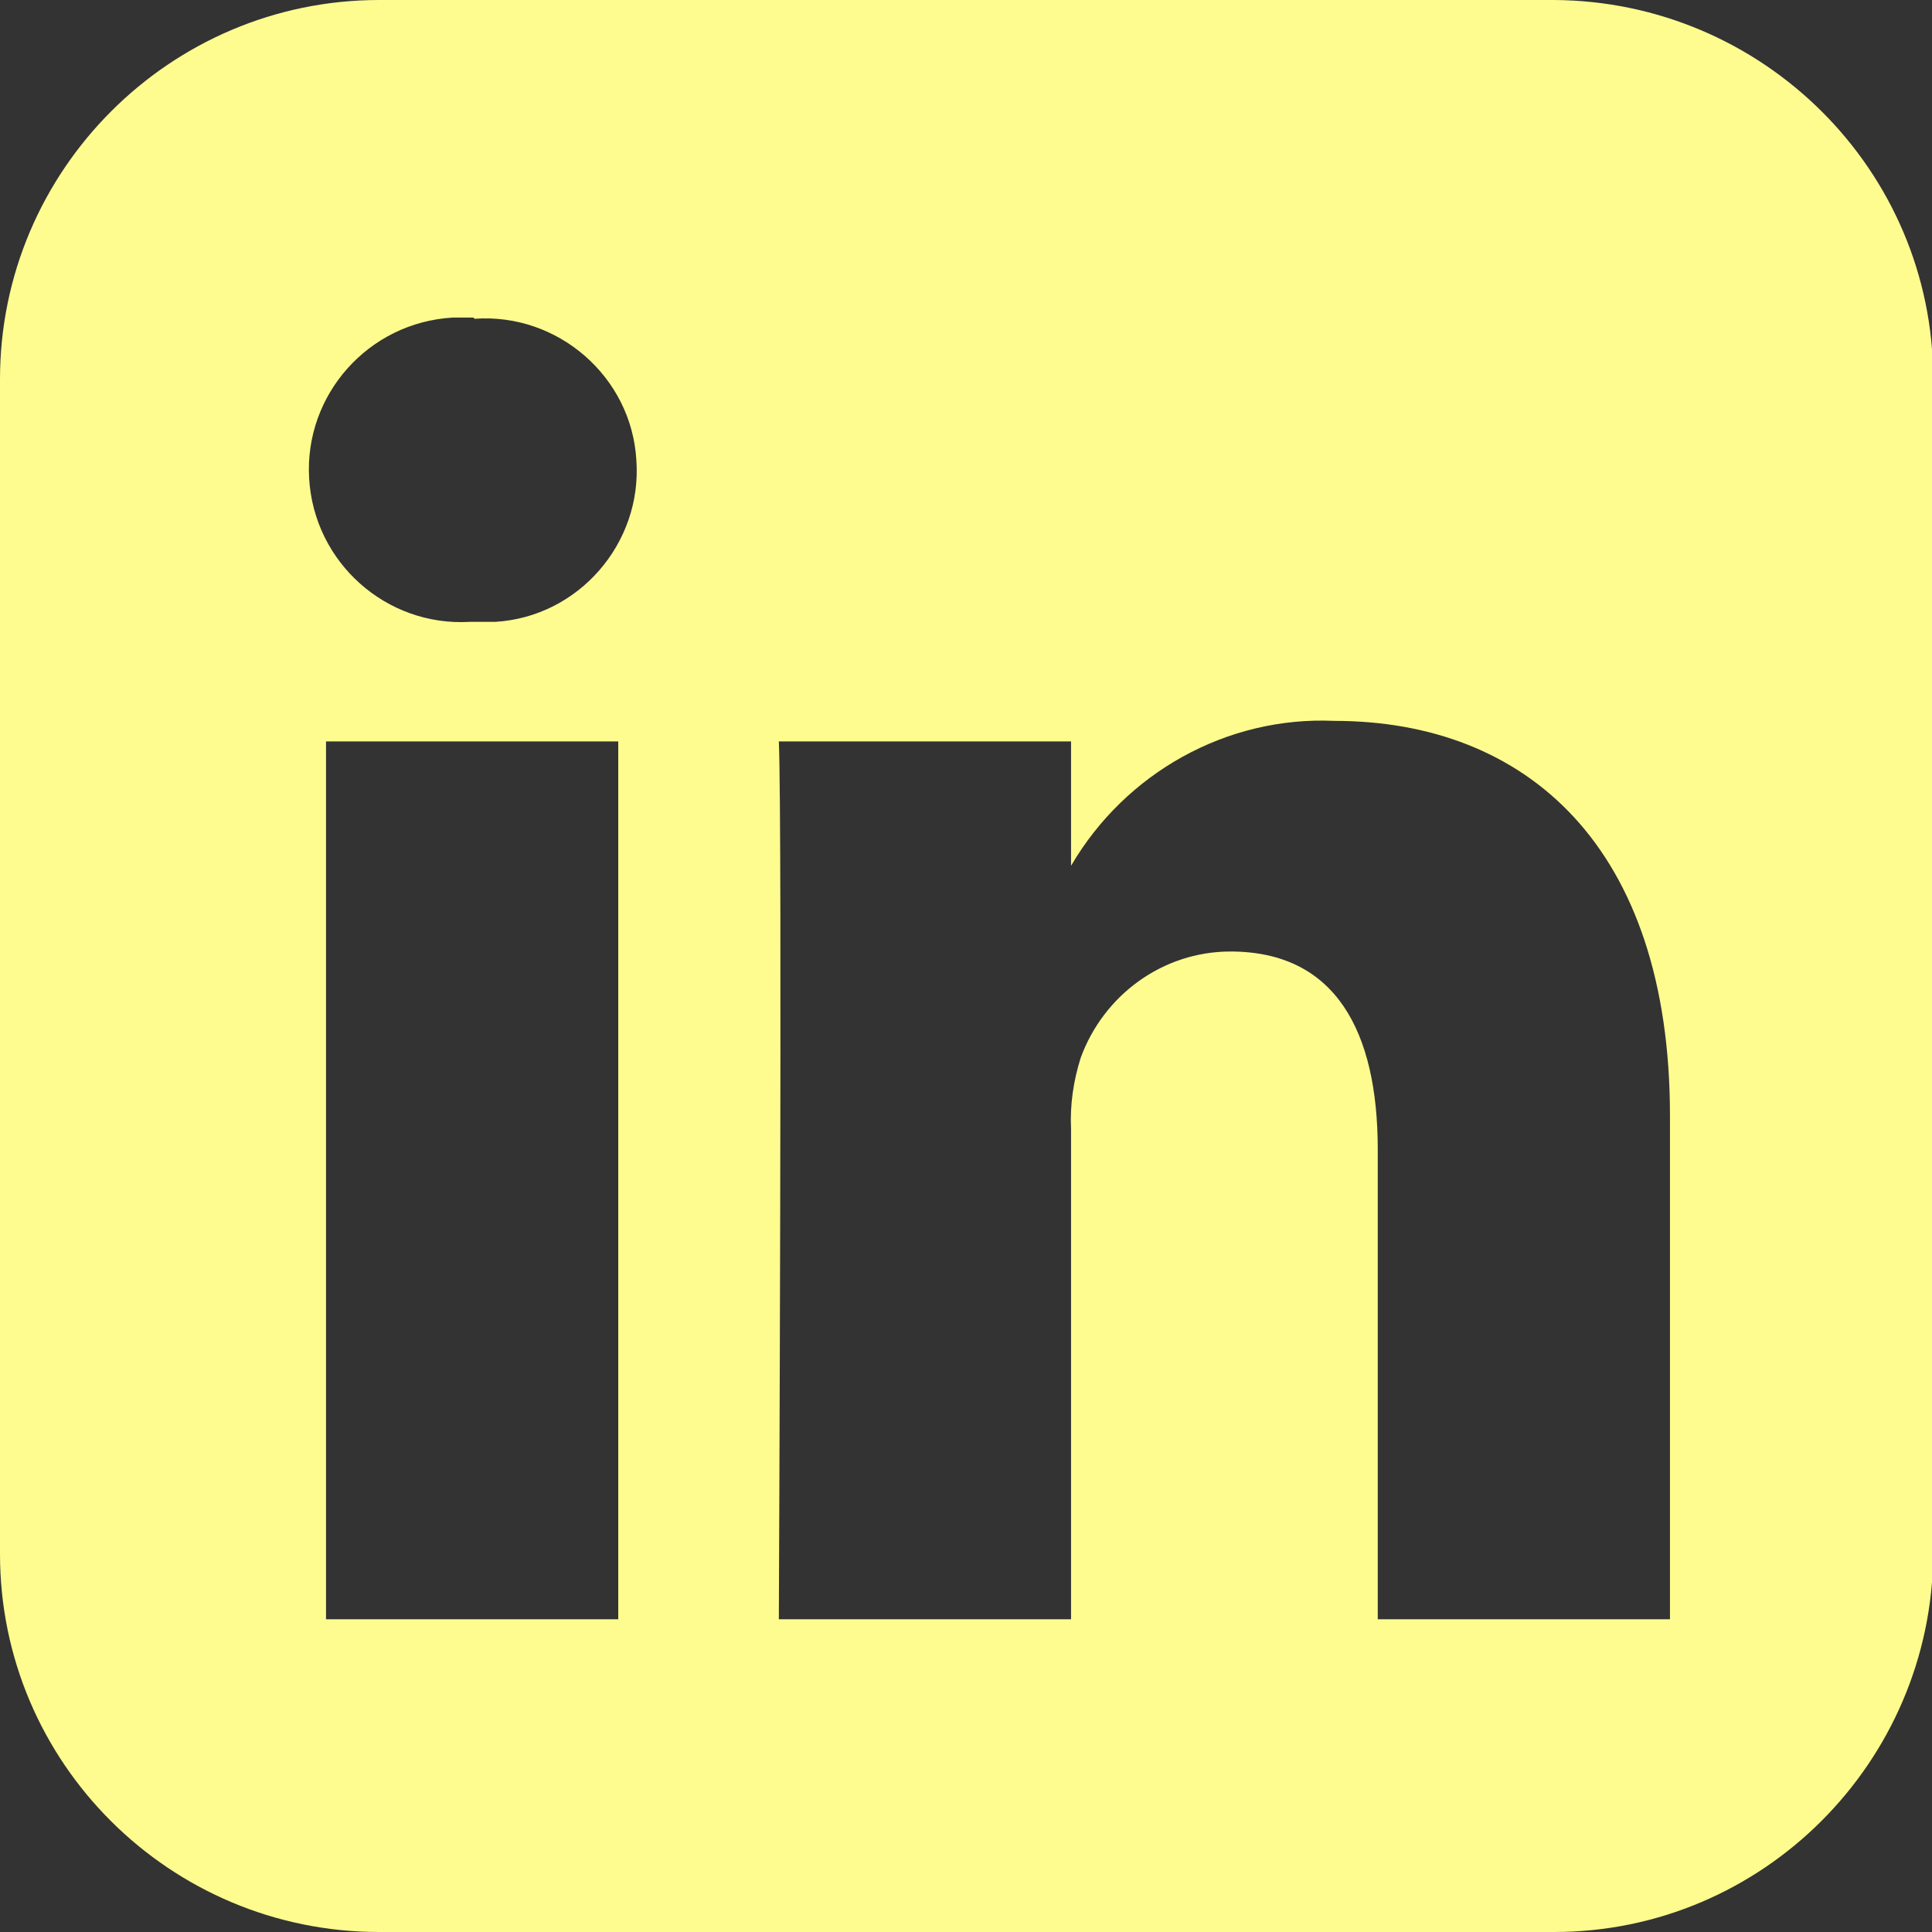 <?xml version="1.0" encoding="UTF-8"?><svg id="Calque_1" xmlns="http://www.w3.org/2000/svg" viewBox="0 0 16 16"><rect x="0" y="0" width="16" height="16" fill="#333333" stroke="none"/><defs><style>.cls-1{fill:#fffc8f;stroke-width:0px;}</style></defs><g id="linkedin-rect"><path id="Tracé_199" class="cls-1" d="m3.14,0C1.41,0,0,1.41,0,3.14v9.73c0,1.73,1.41,3.13,3.14,3.13h9.73c1.73,0,3.13-1.41,3.14-3.13V3.14c0-1.73-1.41-3.13-3.14-3.14H3.14Zm.79,2.64c.69-.05,1.3.48,1.34,1.17.05.69-.48,1.3-1.17,1.34-.06,0-.12,0-.19,0h-.02c-.69.04-1.29-.49-1.33-1.19-.04-.69.49-1.29,1.19-1.33.06,0,.11,0,.17,0h0Zm7.12,3.33c1.59,0,2.78,1.04,2.78,3.27v4.17h-2.42v-3.89c0-.98-.35-1.64-1.22-1.64-.56,0-1.05.36-1.24.88-.06.19-.09.39-.08.59v4.06h-2.42s.03-6.59,0-7.27h2.42v1.03c.45-.77,1.29-1.24,2.18-1.2h0Zm-8.35.17h2.42v7.27h-2.42v-7.27h0Z"/></g></svg>